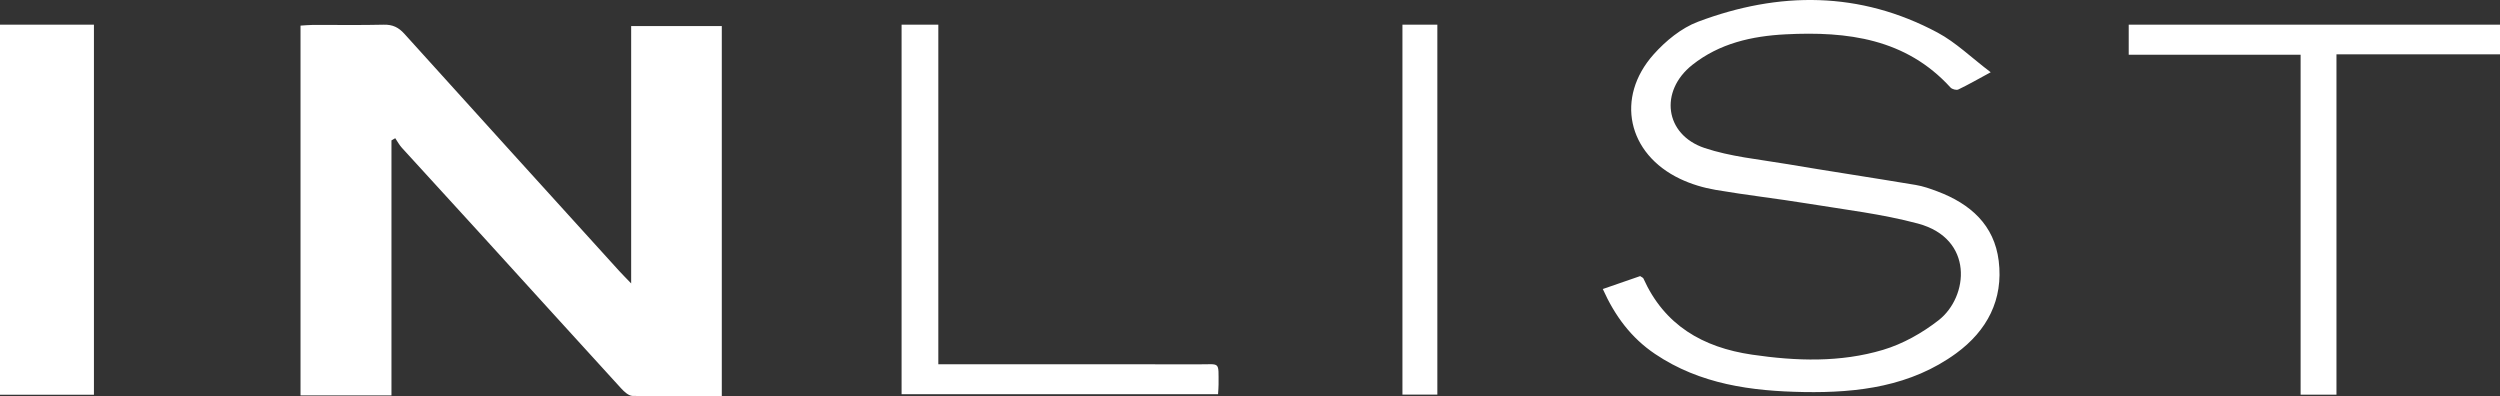 <svg width="82" height="13" viewBox="0 0 82 13" fill="none" xmlns="http://www.w3.org/2000/svg">
<rect x="0" y="0" width="82" height="13" fill="#333333" stroke="none"/>
<path fill-rule="evenodd" clip-rule="evenodd" d="M20.702 9.296V0.854H23.675V12.998C22.694 12.998 21.721 13.007 20.747 12.986C20.619 12.983 20.472 12.847 20.373 12.738C18.86 11.083 17.354 9.421 15.845 7.763C14.958 6.79 14.067 5.821 13.181 4.847C13.096 4.754 13.035 4.638 12.964 4.533C12.922 4.557 12.882 4.581 12.84 4.605V12.969H9.857V0.84C9.99 0.833 10.129 0.818 10.268 0.817C11.041 0.815 11.815 0.829 12.588 0.81C12.878 0.803 13.072 0.897 13.263 1.108C15.608 3.707 17.962 6.298 20.314 8.892C20.416 9.004 20.525 9.111 20.702 9.296ZM52.572 9.48C53.011 9.328 53.416 9.188 53.797 9.056C53.857 9.097 53.892 9.109 53.902 9.13C54.589 10.661 55.84 11.395 57.469 11.633C58.914 11.845 60.362 11.894 61.764 11.475C62.414 11.281 63.051 10.921 63.587 10.503C64.572 9.733 64.754 7.826 62.906 7.332C61.73 7.018 60.507 6.875 59.3 6.678C58.293 6.514 57.278 6.4 56.272 6.228C55.874 6.16 55.471 6.04 55.108 5.867C53.384 5.048 52.975 3.2 54.241 1.782C54.633 1.342 55.147 0.92 55.692 0.714C58.35 -0.288 61.004 -0.294 63.554 1.07C64.155 1.392 64.66 1.889 65.295 2.37C64.861 2.605 64.552 2.783 64.231 2.936C64.169 2.965 64.028 2.927 63.977 2.871C62.514 1.265 60.595 1.023 58.569 1.126C57.46 1.183 56.4 1.421 55.507 2.129C54.422 2.989 54.599 4.414 55.909 4.854C56.755 5.137 57.671 5.223 58.561 5.373C59.983 5.613 61.411 5.828 62.834 6.066C63.076 6.106 63.314 6.19 63.545 6.277C64.627 6.684 65.413 7.377 65.558 8.558C65.714 9.825 65.179 10.847 64.162 11.589C62.682 12.669 60.95 12.889 59.17 12.859C57.444 12.83 55.763 12.604 54.286 11.61C53.505 11.084 52.972 10.37 52.572 9.48ZM0 12.948V0.809H3.081V12.948H0ZM76.636 12.945H75.46V1.796H69.822V0.809H82V1.783H76.636V12.945ZM29.572 12.93V0.809H30.777V11.948H31.323C33.992 11.948 36.662 11.946 39.332 11.95C40.03 11.951 39.966 11.845 39.969 12.609C39.97 12.707 39.959 12.806 39.952 12.93H29.572ZM46 12.942V0.809H47.145V12.942H46Z" fill="white"/>
</svg>
